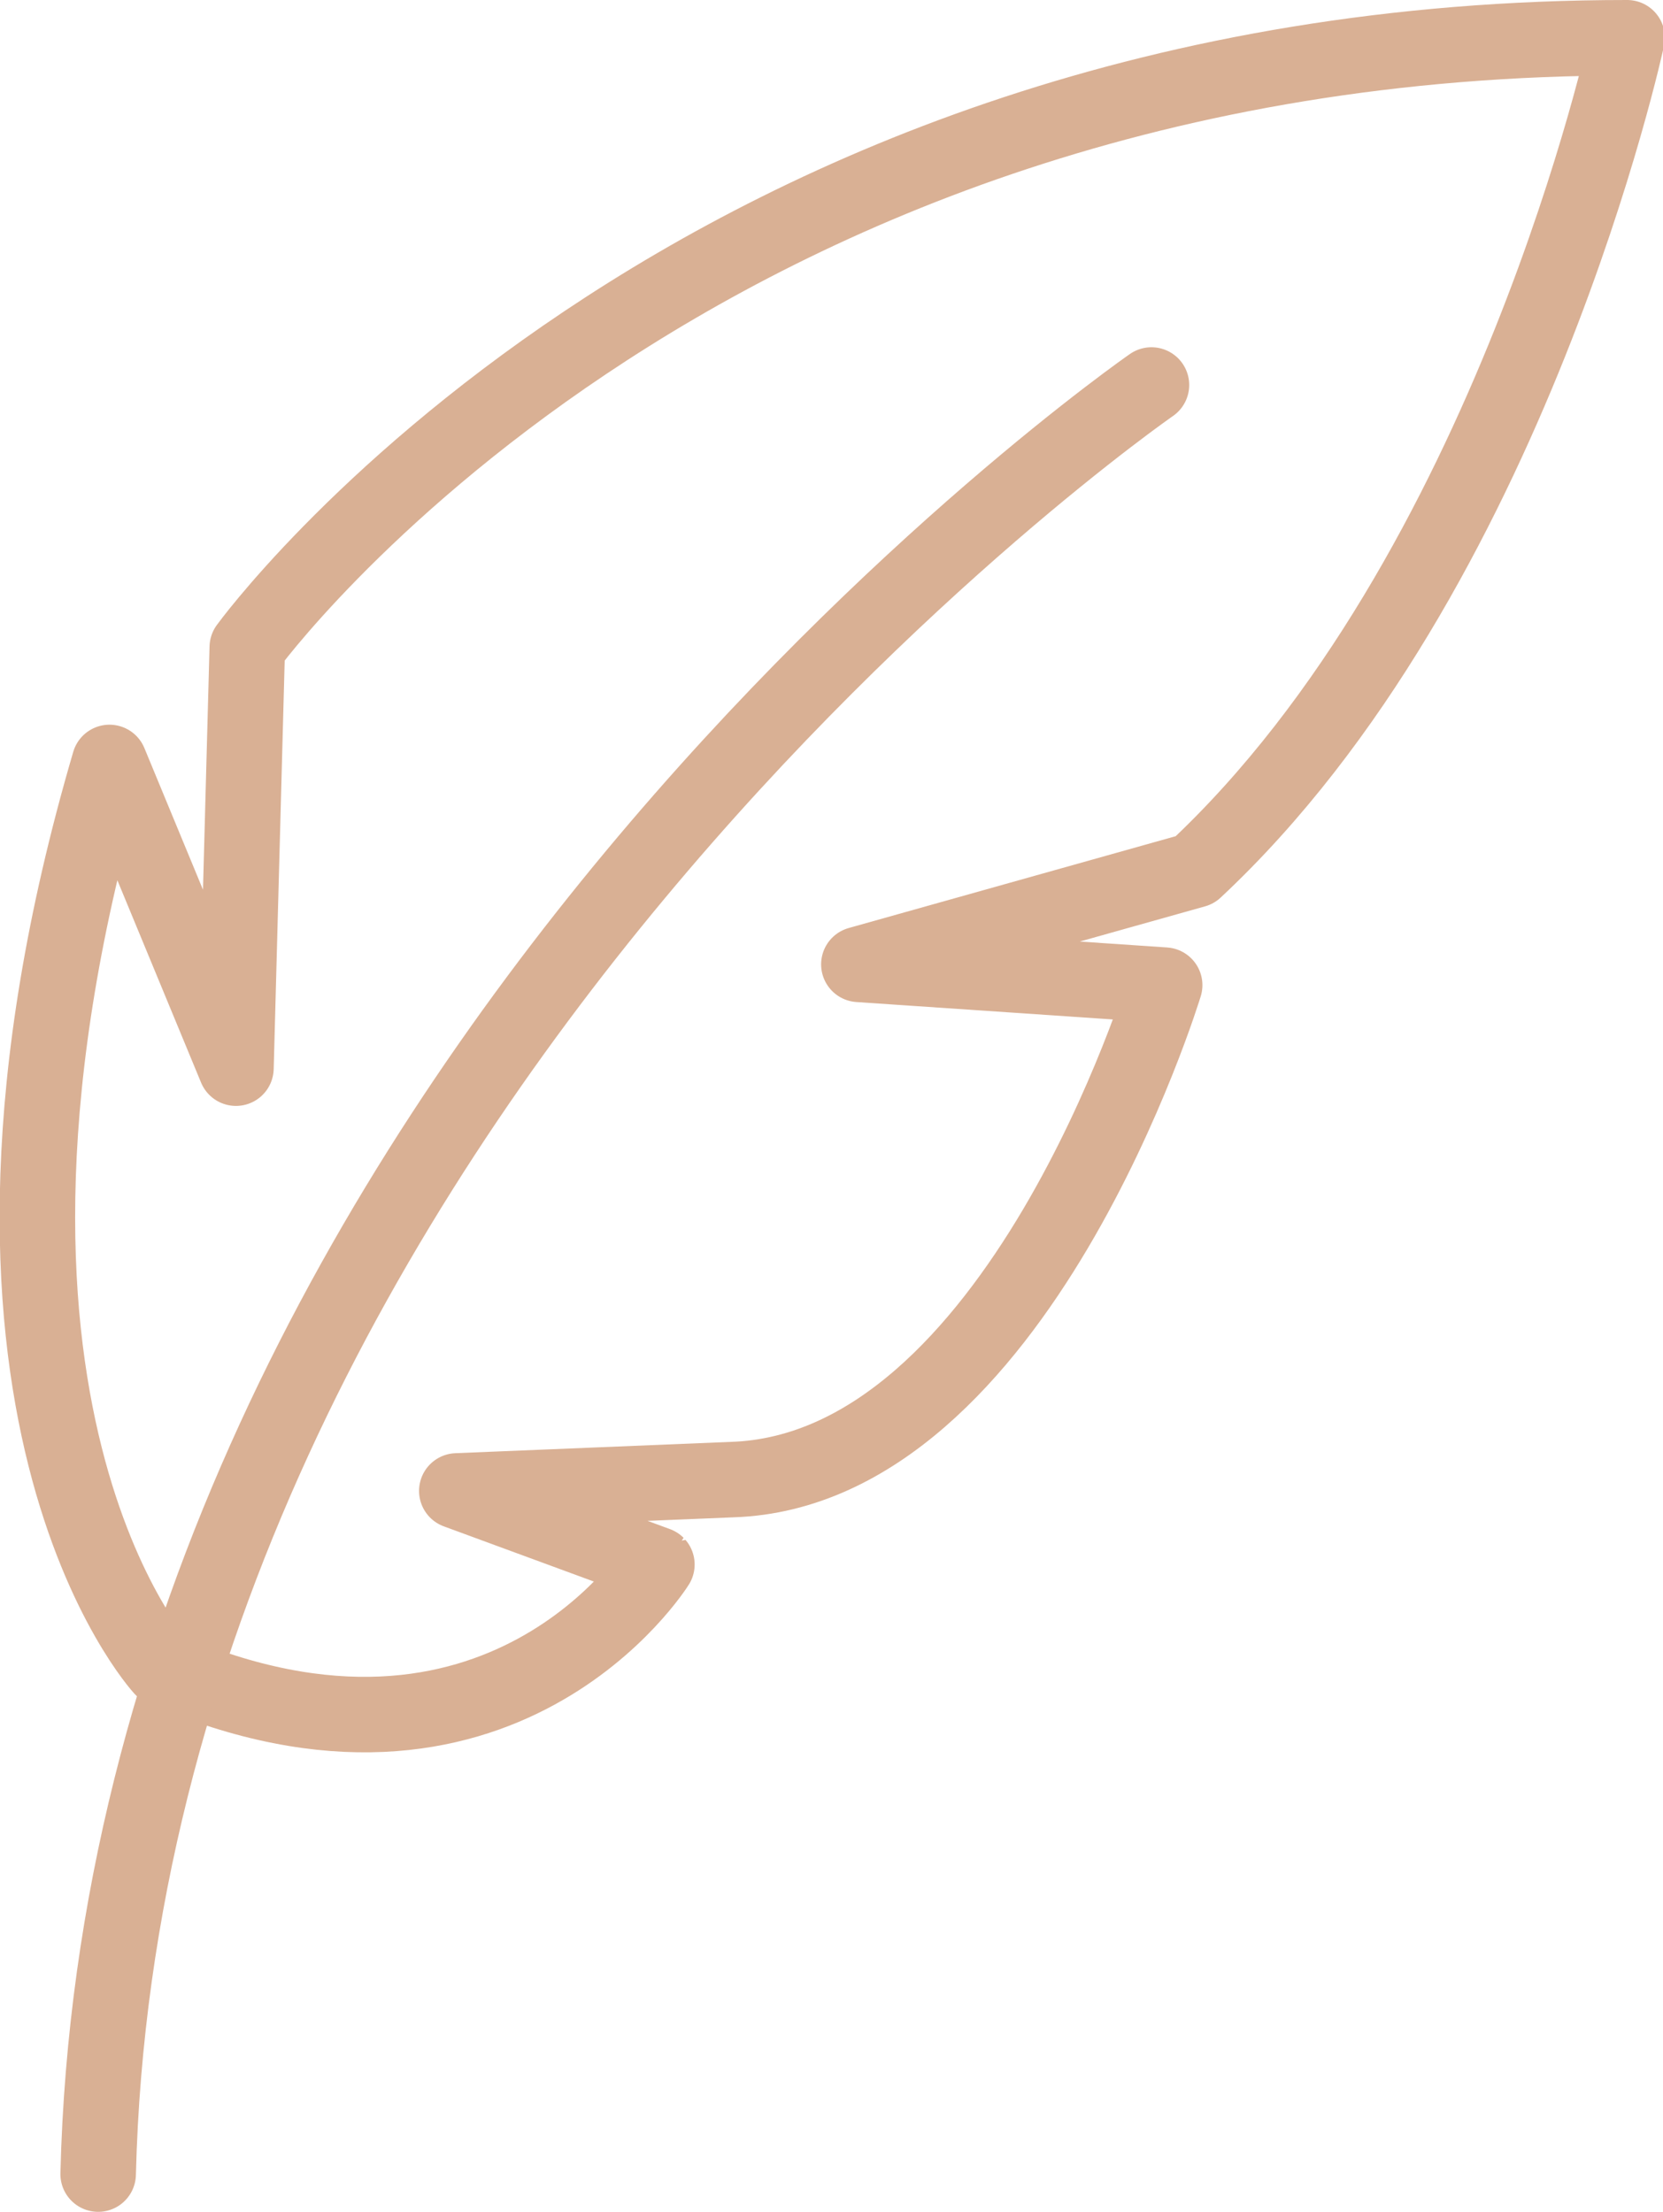 <!-- Generator: Adobe Illustrator 23.0.4, SVG Export Plug-In  -->
<svg version="1.1" xmlns="http://www.w3.org/2000/svg" xmlns:xlink="http://www.w3.org/1999/xlink" x="0px" y="0px" width="88.1px"
	 height="117.2px" viewBox="0 0 88.1 117.2" style="enable-background:new 0 0 88.1 117.2;" xml:space="preserve">
<style type="text/css">
	.st0{fill:none;stroke:#d9b094;stroke-width:4;stroke-linecap:round;stroke-linejoin:round;stroke-miterlimit:10;}
</style>
<defs>
</defs>
<g>
	<path class="st0" d="M8.6,88.4c0,0-12.8-13.9-2.8-48l6.7,16.2l0.6-22.3c0,0,23.4-32.3,73.1-32.3c0,0-6.1,28.4-22.9,44.1l-17.8,5
		l16.2,1.1c0,0-7.8,25.7-22.9,26.2L24.2,79l10.6,3.9C34.8,82.9,26.5,96.2,8.6,88.4z"/>
	<path class="st0" d="M61,20.4c0,0-54.4,37.7-55.8,94.8"/>
</g>
</svg>
